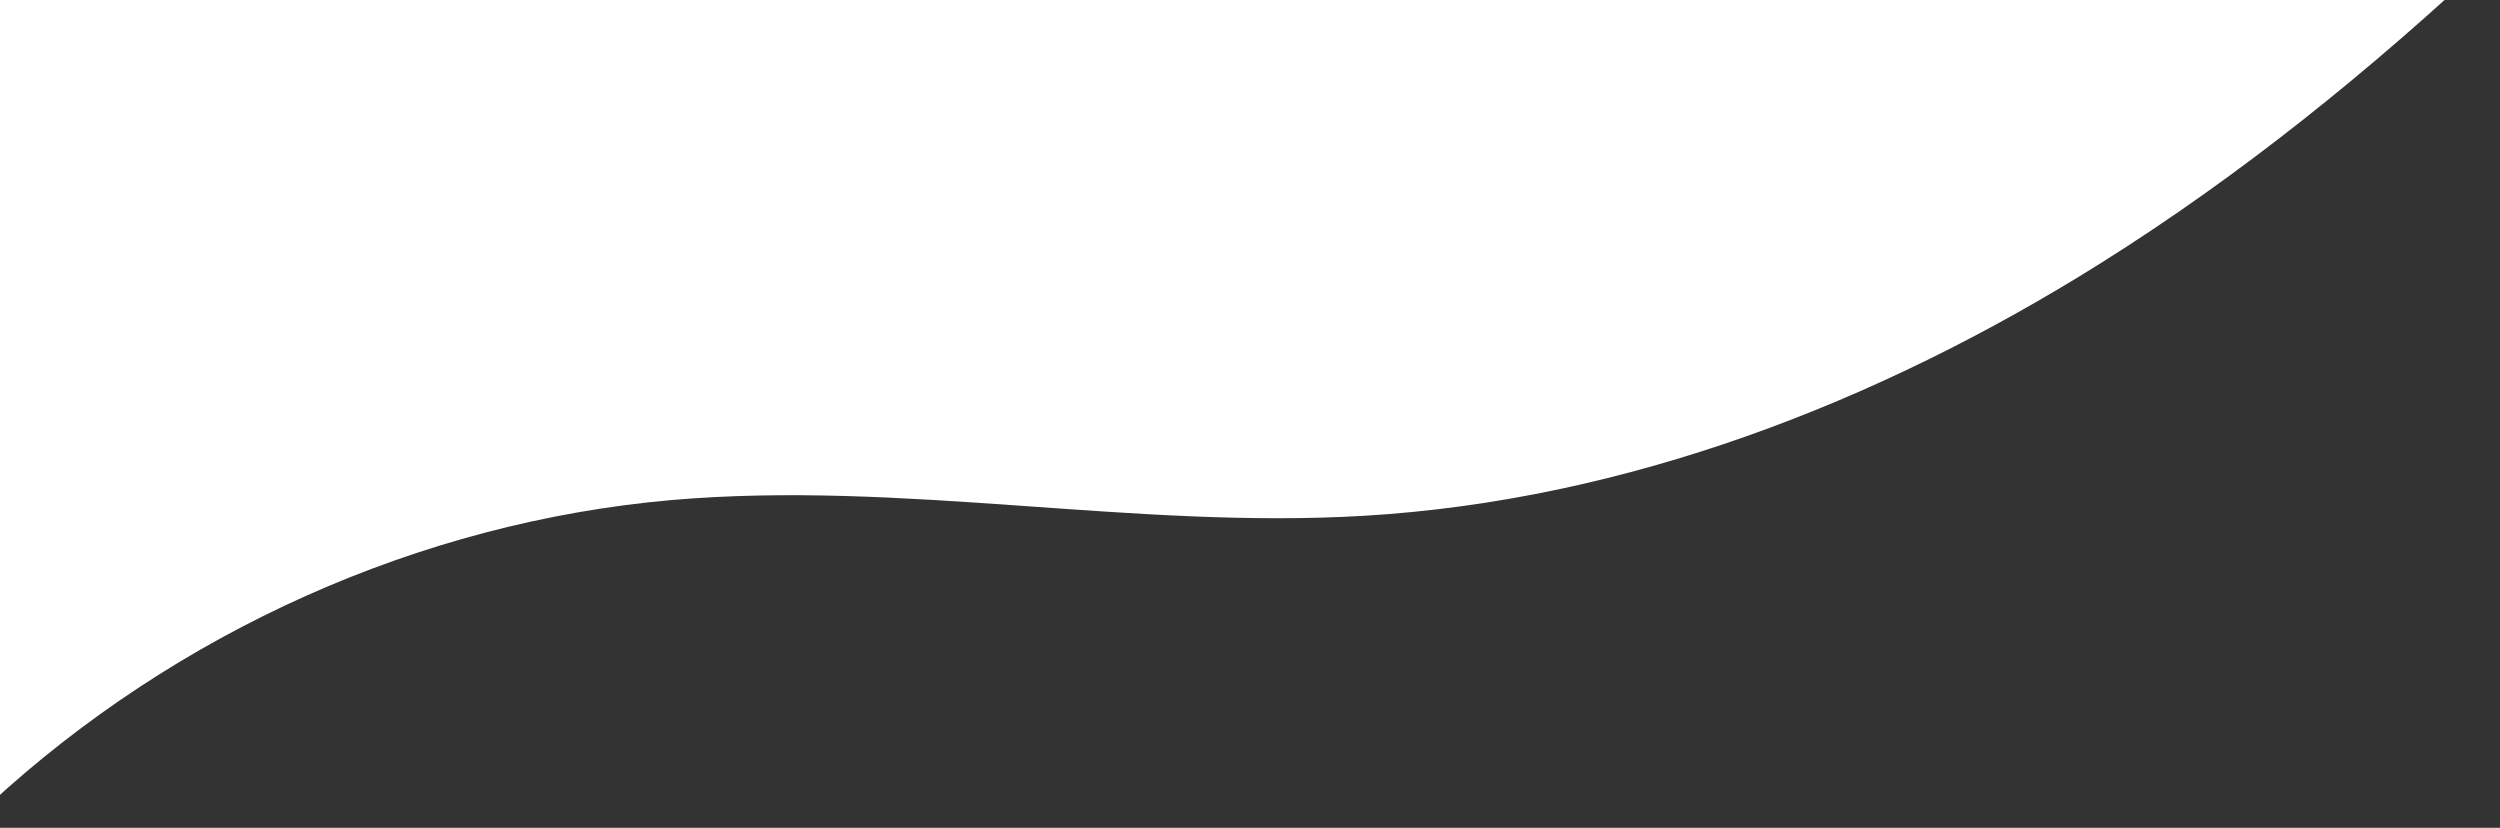   <svg xmlns="http://www.w3.org/2000/svg" x="0px" y="0px" viewBox="0 0 935.9 309.9" style="vertical-align: middle; max-width: 100%; width: 100%;" width="100%">
   <rect x="0" y="0" width="935.9" height="309.9" fill="#333333" stroke="none"/>
   <g>
    <g>
     <path d="M933.4-16.8C887.8,26,839.2,65.4,786.3,98.6c-83.2,52.2-177.7,88.7-275.8,94.5     c-86.3,5.1-172.9-13.4-259.1-5.9c-94.4,8.3-185.4,49.4-255.1,113.7C-1.8,190.7-1.7,80.5-3-29.6C308.3-44.8,622.1-7.9,933.4-16.8z" fill="#ffffff">
     </path>
    </g>
   </g>
  </svg>
